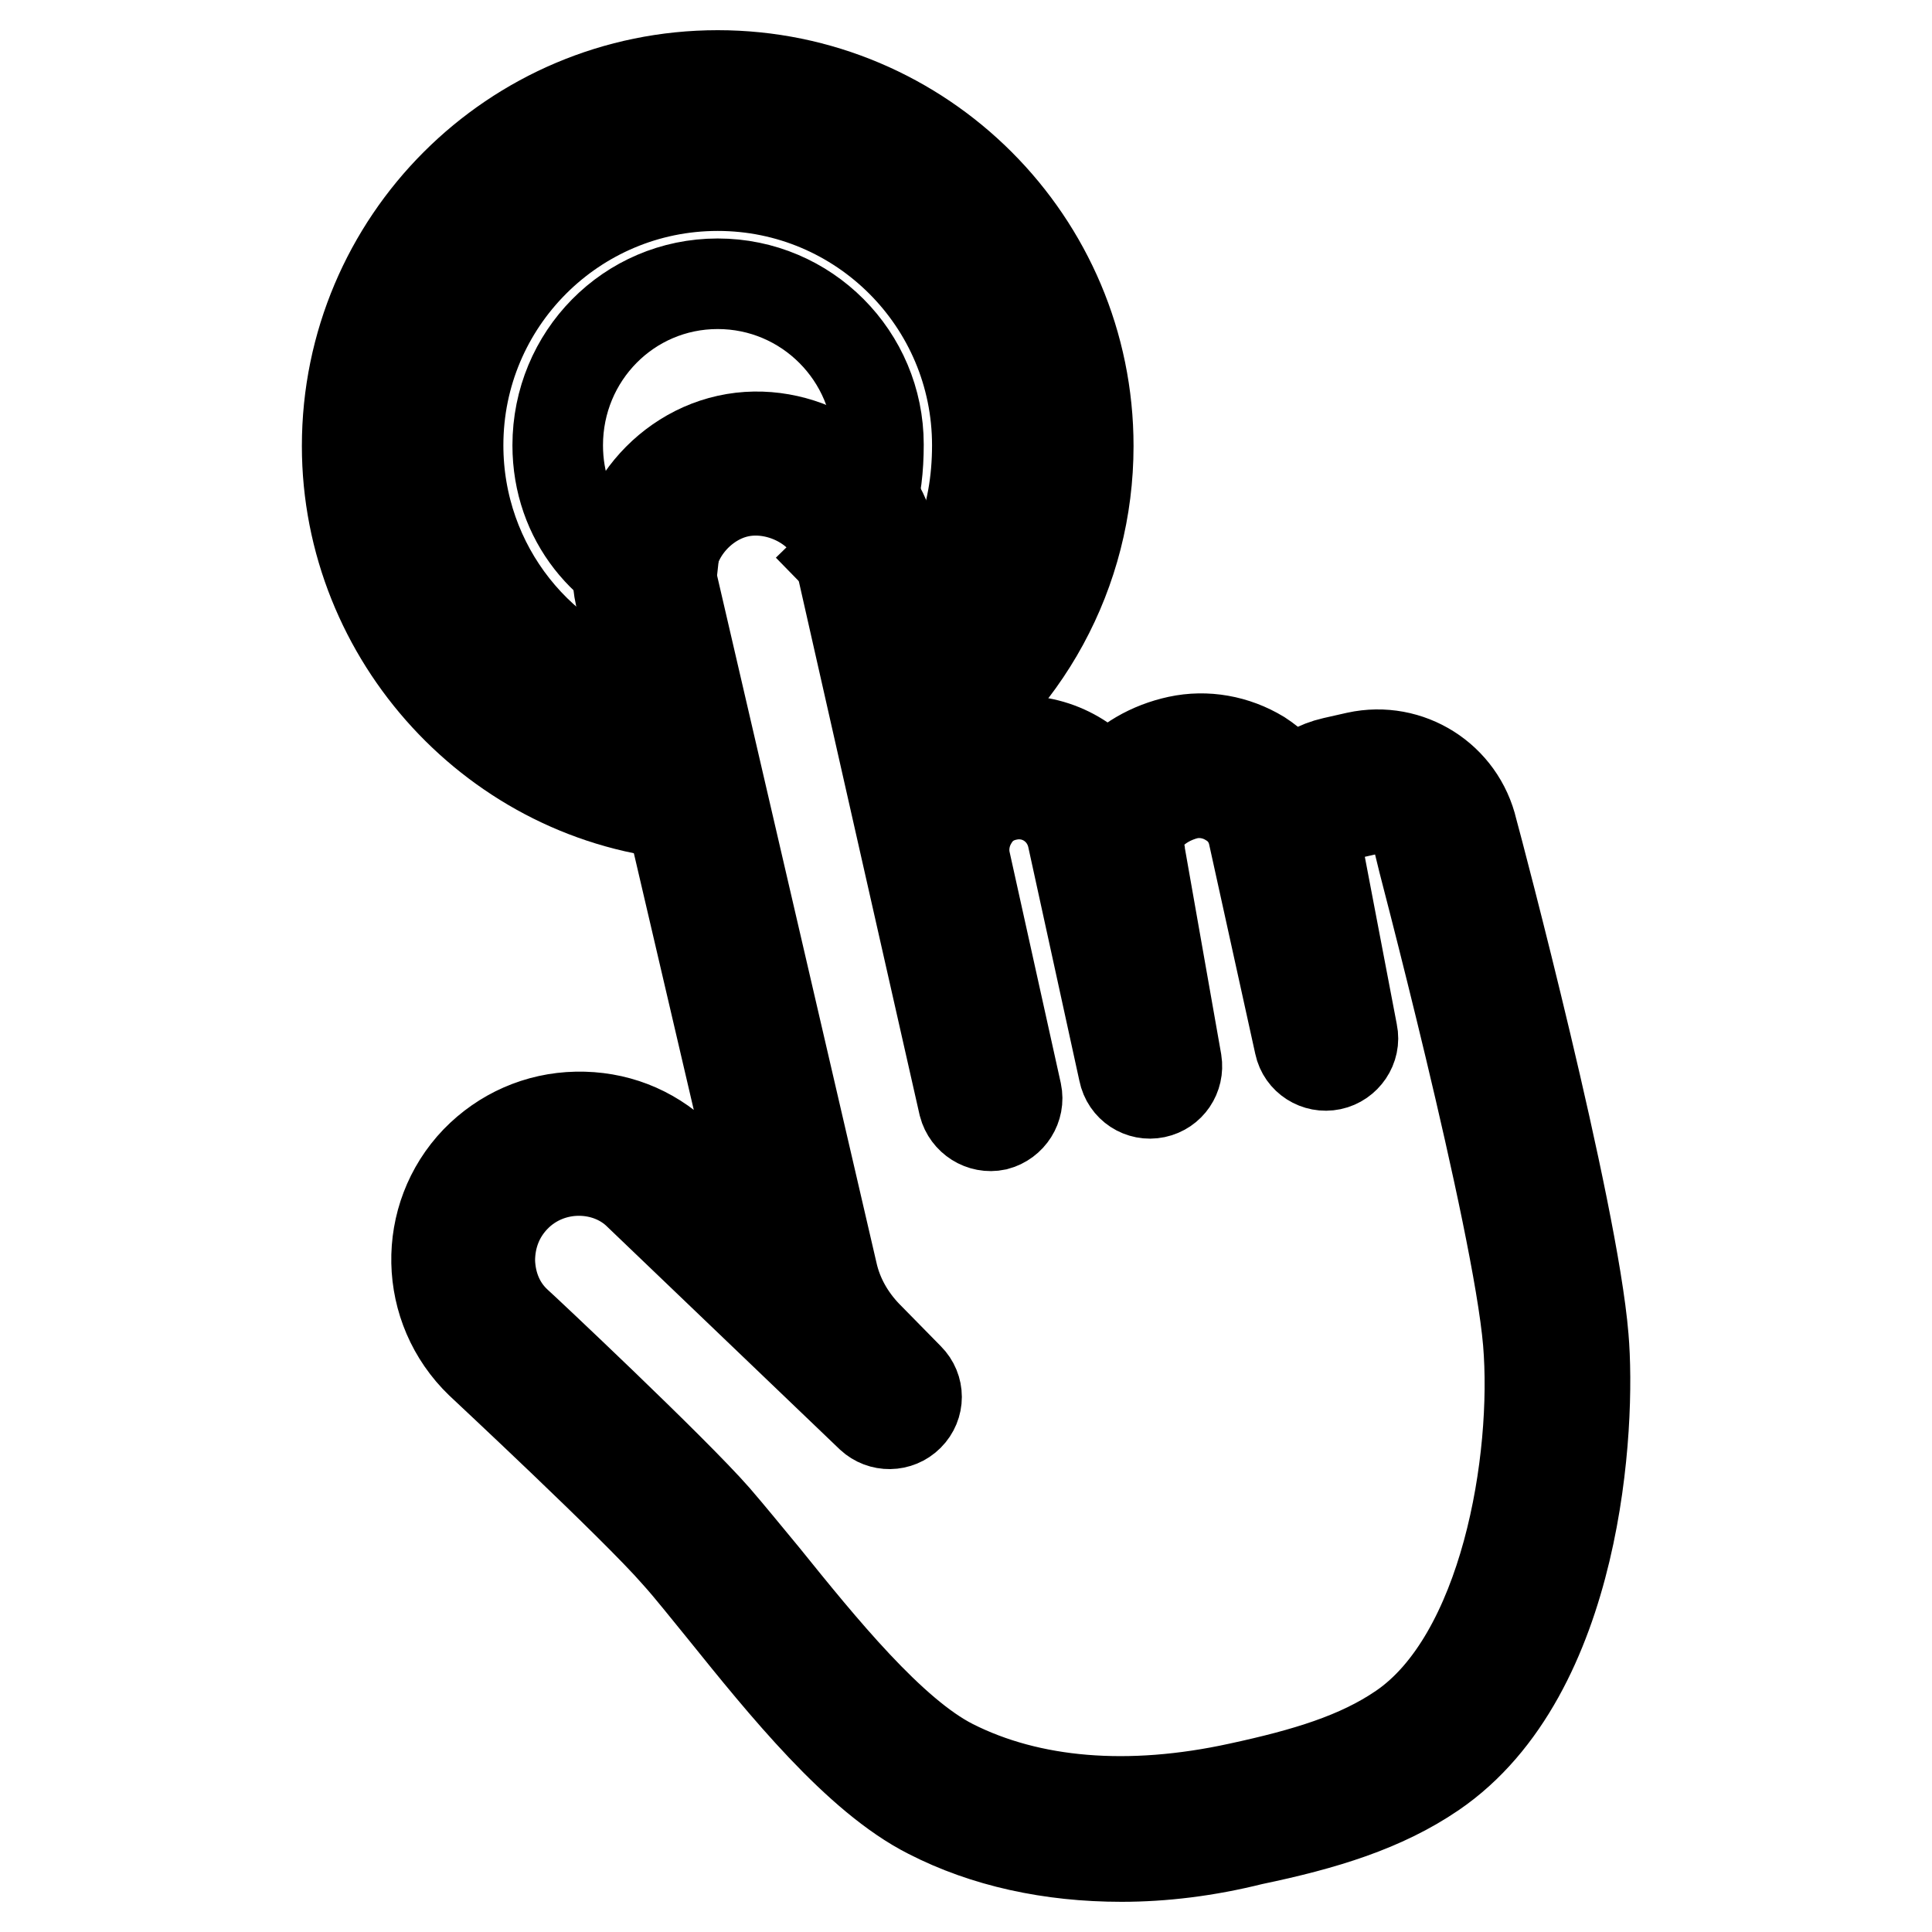 <?xml version="1.0" encoding="utf-8"?>
<!-- Svg Vector Icons : http://www.onlinewebfonts.com/icon -->
<!DOCTYPE svg PUBLIC "-//W3C//DTD SVG 1.1//EN" "http://www.w3.org/Graphics/SVG/1.1/DTD/svg11.dtd">
<svg version="1.1" xmlns="http://www.w3.org/2000/svg" xmlns:xlink="http://www.w3.org/1999/xlink" x="0px" y="0px" viewBox="0 0 256 256" enable-background="new 0 0 256 256" xml:space="preserve">
<g> <path stroke-width="12" fill-opacity="0" stroke="#000000"  d="M87.2,92.5C71.6,88.8,60.7,75,60.7,59c0-19,15.4-34.4,34.4-34.4c19,0,34.4,15.4,34.4,34.4 c0,9.7-3.2,17.7-9.5,23.9l-8.7-8.9c3.8-3.7,5.1-8.8,5.1-15.1c0-11.7-9.5-21.3-21.3-21.3S73.9,47.2,73.9,59 c0,9.9,6.5,17.4,14.8,19.8L87.2,92.5z"/> <path stroke-width="12" fill-opacity="0" stroke="#000000"  d="M148.6,246c-9.4,0-18.1-1.9-25.5-5.7c-9.5-4.8-19.3-17-27.2-26.8c-2.3-2.8-4.4-5.5-6.3-7.6 c-5.4-6.2-25.7-25.1-25.9-25.3c-7.6-7.3-7.8-19.3-0.6-26.8c3.5-3.6,8.2-5.7,13.3-5.8c5.1-0.1,9.8,1.7,13.5,5.2l12.4,11.9L82.2,79 c-2-8.9,4.7-18.6,14.2-20.7s19.6,3.9,21.6,12.8l7.1,31.2c1.8-1.8,4.2-3.2,7-3.8c5.6-1.2,11.3,1,14.6,5.3c0.1-0.1,0.1-0.2,0.2-0.2 c2.2-2.7,5.5-4.6,9.2-5.4c3.7-0.8,7.6-0.1,10.9,1.9c1.7,1.1,3.1,2.5,4.2,4c1.4-1.5,3.3-2.6,5.5-3.1l3.1-0.7 c6.9-1.5,13.7,2.8,15.3,9.7c0.8,2.9,13.3,50.2,14.7,67.2c1,11.6-0.7,44.6-19.9,57.7c-6.6,4.5-14.4,6.9-24,8.9 C159.9,245.3,154.1,246,148.6,246L148.6,246z M76.7,155.1c-3.1,0-6.2,1.2-8.5,3.6c-2.2,2.3-3.3,5.2-3.3,8.4 c0.1,3.2,1.3,6.1,3.6,8.2c0.8,0.7,20.7,19.4,26.3,25.8c1.9,2.2,4.1,4.9,6.5,7.8c7.5,9.3,16.8,20.8,24.9,24.9 c10.3,5.2,23.4,6.3,38,3.1c8.8-1.9,15.8-4,21.5-7.9c13.8-9.4,18.1-35.6,16.8-51.2c-1.4-16.5-14.4-65.5-14.5-66c0-0.1,0-0.1,0-0.2 c-0.7-3.1-3.7-5-6.8-4.3l-3.1,0.7c-3,0.7-3.7,4-3.1,6.9l4.2,22c0.4,1.9-0.9,3.8-2.8,4.2c-1.9,0.4-3.8-0.8-4.2-2.7l-6.1-27.7 c-0.4-1.9-1.5-3.5-3.2-4.5c-1.6-1-3.6-1.4-5.5-1c-2.1,0.5-4,1.6-5.2,3c-1.1,1.4-1.5,2.9-1.2,4.6c0,0,0,0.1,0,0.1l4.9,27.8 c0.3,1.9-0.9,3.7-2.8,4.1c-1.9,0.4-3.8-0.8-4.2-2.8l-6.8-31.1c-0.9-3.9-4.7-6.4-8.7-5.5c-1.9,0.4-3.5,1.5-4.5,3.2 c-1,1.6-1.4,3.6-1,5.5l6.8,30.7c0.4,1.9-0.8,3.8-2.7,4.3c-1.9,0.4-3.8-0.8-4.3-2.7L111,72.6c-1.1-5-7.5-8.6-13.1-7.4 c-5.6,1.2-9.9,7.1-8.8,12.1l21.2,91.4c0.7,3.1,2.3,5.9,4.5,8.2l5.6,5.7c1.4,1.4,1.4,3.6,0,5c-1.4,1.4-3.6,1.4-5,0.1l-30.7-29.4 C82.6,156.2,79.7,155.1,76.7,155.1L76.7,155.1z"/> <path stroke-width="12" fill-opacity="0" stroke="#000000"  d="M91,108c-25.2-2-45-23.5-45-48.9C46,32,68,10,95.1,10c27.1,0,49.1,22,49.1,49.1c0,16.7-8.4,32.1-22.4,41.2 l-2.3-3.5c12.8-8.3,20.5-22.4,20.5-37.7c0-24.7-20.1-44.9-44.9-44.9S50.2,34.3,50.2,59.1c0,23.2,18.1,42.8,41.2,44.7L91,108z"/></g>
</svg>